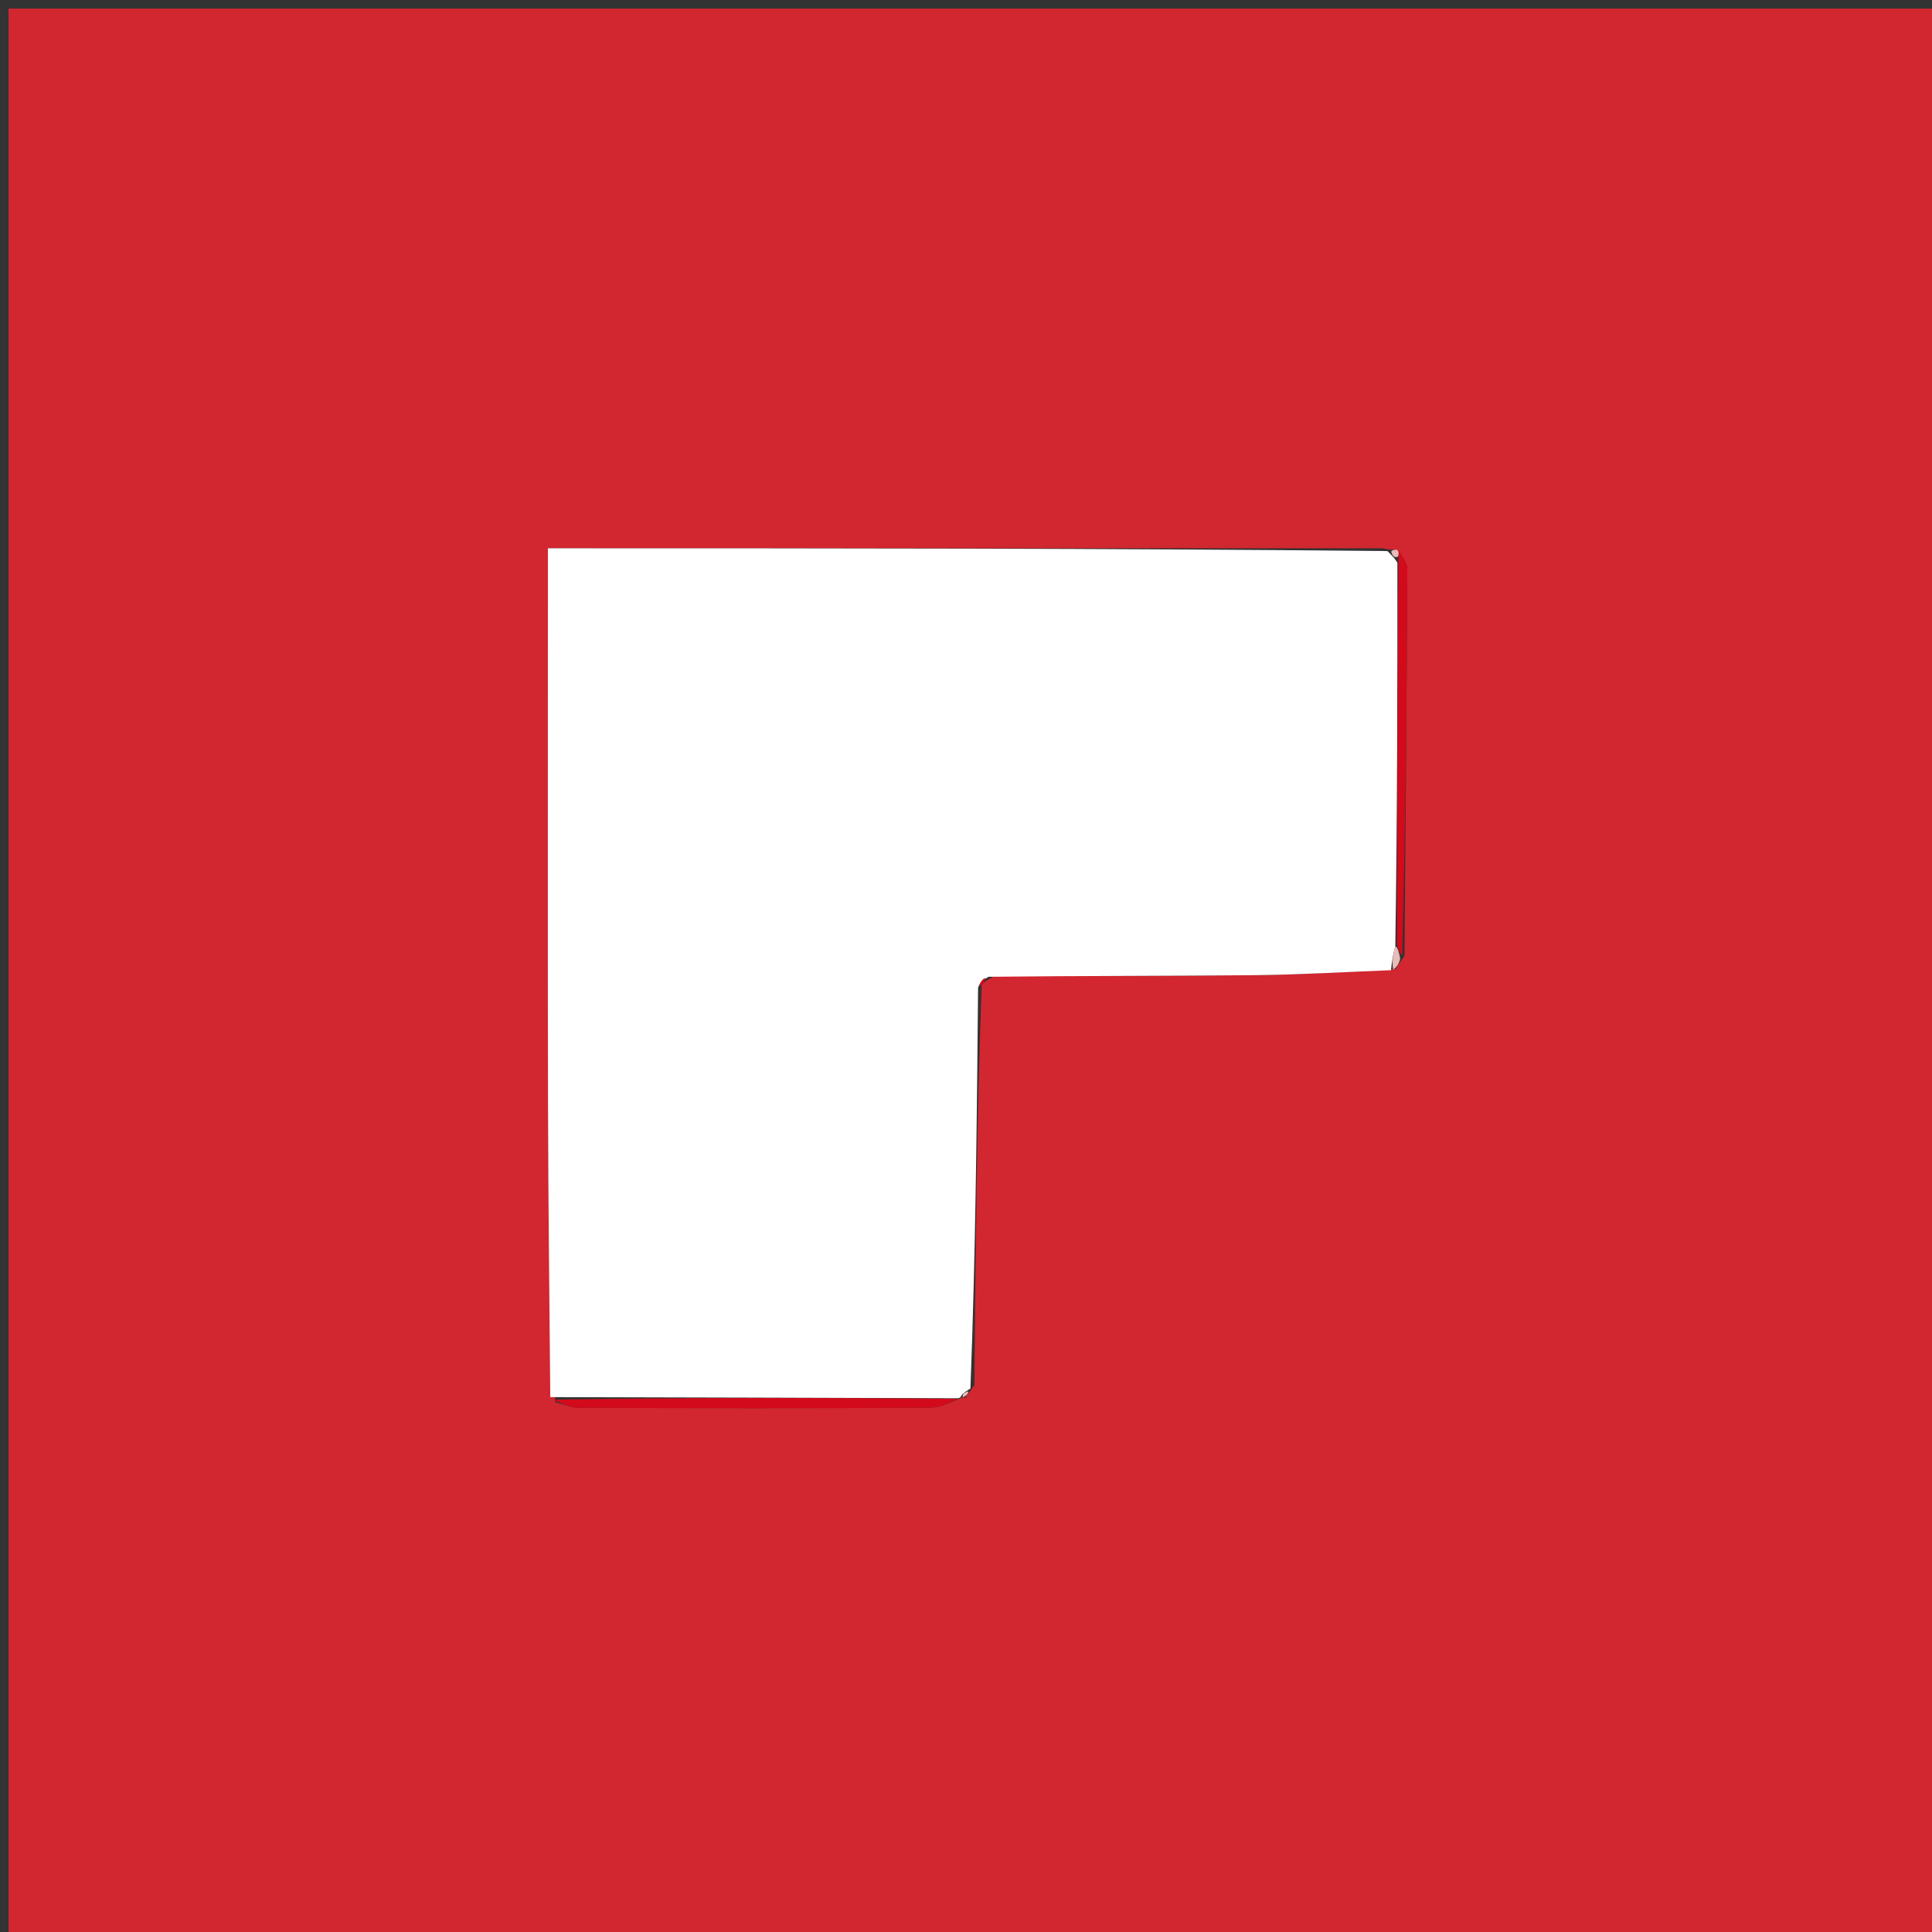 <svg version="1.1" id="Layer_1" xmlns="http://www.w3.org/2000/svg" xmlns:xlink="http://www.w3.org/1999/xlink" x="0px" y="0px"
	 width="100%" viewBox="0 0 225 225" enable-background="new 0 0 225 225" xml:space="preserve">
<rect x="0" y="0" width="225" height="225" fill="#333333" stroke="none"/>
<path fill="#D22730" opacity="1" stroke="none" 
	d="
M111,226 
	C74,226 37.5,226 1,226 
	C1,151 1,76 1,1 
	C76,1 151,1 226,1 
	C226,76 226,151 226,226 
	C187.833,226 149.667,226 111,226 
M112.403,162.797 
	C112.598,162.529 112.793,162.261 113.478,161.327 
	C113.621,145.892 113.763,130.456 114.329,114.703 
	C114.56,114.438 114.79,114.172 115.924,113.647 
	C126.032,113.629 136.142,113.674 146.25,113.567 
	C151.499,113.512 156.745,113.189 162.512,112.853 
	C162.715,112.563 162.917,112.272 163.572,111.295 
	C163.693,96.269 163.829,81.243 163.892,66.217 
	C163.895,65.488 163.247,64.756 162.431,64.009 
	C162.431,64.009 161.965,64.085 161.057,63.854 
	C128.784,63.854 96.511,63.854 63.808,63.854 
	C63.808,66.148 63.808,67.942 63.808,69.735 
	C63.808,89.4 63.776,109.064 63.82,128.729 
	C63.845,140.055 63.993,151.381 64.665,163.3 
	C65.611,163.529 66.556,163.955 67.502,163.959 
	C81.089,164.004 94.677,164.018 108.264,163.95 
	C109.508,163.944 110.748,163.319 111.785,162.861 
	C111.785,162.861 111.894,162.651 112.403,162.797 
z"/>
<path fill="#FFFFFF" opacity="1" stroke="none" 
	d="
M64.086,162.707 
	C63.993,151.381 63.845,140.055 63.82,128.729 
	C63.776,109.064 63.808,89.4 63.808,69.735 
	C63.808,67.942 63.808,66.148 63.808,63.854 
	C96.511,63.854 128.784,63.854 161.576,64.176 
	C162.197,64.795 162.399,64.988 162.741,65.539 
	C162.753,80.642 162.725,95.282 162.497,110.177 
	C162.196,111.283 162.094,112.135 161.993,112.988 
	C156.745,113.189 151.499,113.512 146.25,113.567 
	C136.142,113.674 126.032,113.629 115.134,113.757 
	C114.199,114.251 114.053,114.636 113.906,115.02 
	C113.763,130.456 113.621,145.892 113.015,161.705 
	C112.25,162.177 112.031,162.366 111.894,162.651 
	C111.894,162.651 111.785,162.861 111.425,162.842 
	C95.406,162.784 79.746,162.745 64.086,162.707 
z"/>
<path fill="#D30A1B" opacity="1" stroke="none" 
	d="
M162.697,109.923 
	C162.725,95.282 162.753,80.642 162.858,65.289 
	C162.924,64.393 162.914,64.209 162.903,64.026 
	C163.247,64.756 163.895,65.488 163.892,66.217 
	C163.829,81.243 163.693,96.269 163.292,111.29 
	C162.908,110.831 162.802,110.377 162.697,109.923 
z"/>
<path fill="#D30A1B" opacity="1" stroke="none" 
	d="
M64.375,163.004 
	C79.746,162.745 95.406,162.784 111.527,162.902 
	C110.748,163.319 109.508,163.944 108.264,163.95 
	C94.677,164.018 81.089,164.004 67.502,163.959 
	C66.556,163.955 65.611,163.529 64.375,163.004 
z"/>
<path fill="#E7BCB9" opacity="1" stroke="none" 
	d="
M162.497,110.177 
	C162.802,110.377 162.908,110.831 163.066,111.633 
	C162.917,112.272 162.715,112.563 162.253,112.92 
	C162.094,112.135 162.196,111.283 162.497,110.177 
z"/>
<path fill="#E7BCB9" opacity="1" stroke="none" 
	d="
M162.667,64.017 
	C162.914,64.209 162.924,64.393 162.818,64.826 
	C162.399,64.988 162.197,64.795 162.03,64.292 
	C161.965,64.085 162.431,64.009 162.667,64.017 
z"/>
<path fill="#D30A1B" opacity="1" stroke="none" 
	d="
M114.118,114.862 
	C114.053,114.636 114.199,114.251 114.682,113.886 
	C114.79,114.172 114.56,114.438 114.118,114.862 
z"/>
<path fill="#E7BCB9" opacity="1" stroke="none" 
	d="
M112.149,162.724 
	C112.031,162.366 112.25,162.177 112.77,162.039 
	C112.793,162.261 112.598,162.529 112.149,162.724 
z"/>
</svg>
